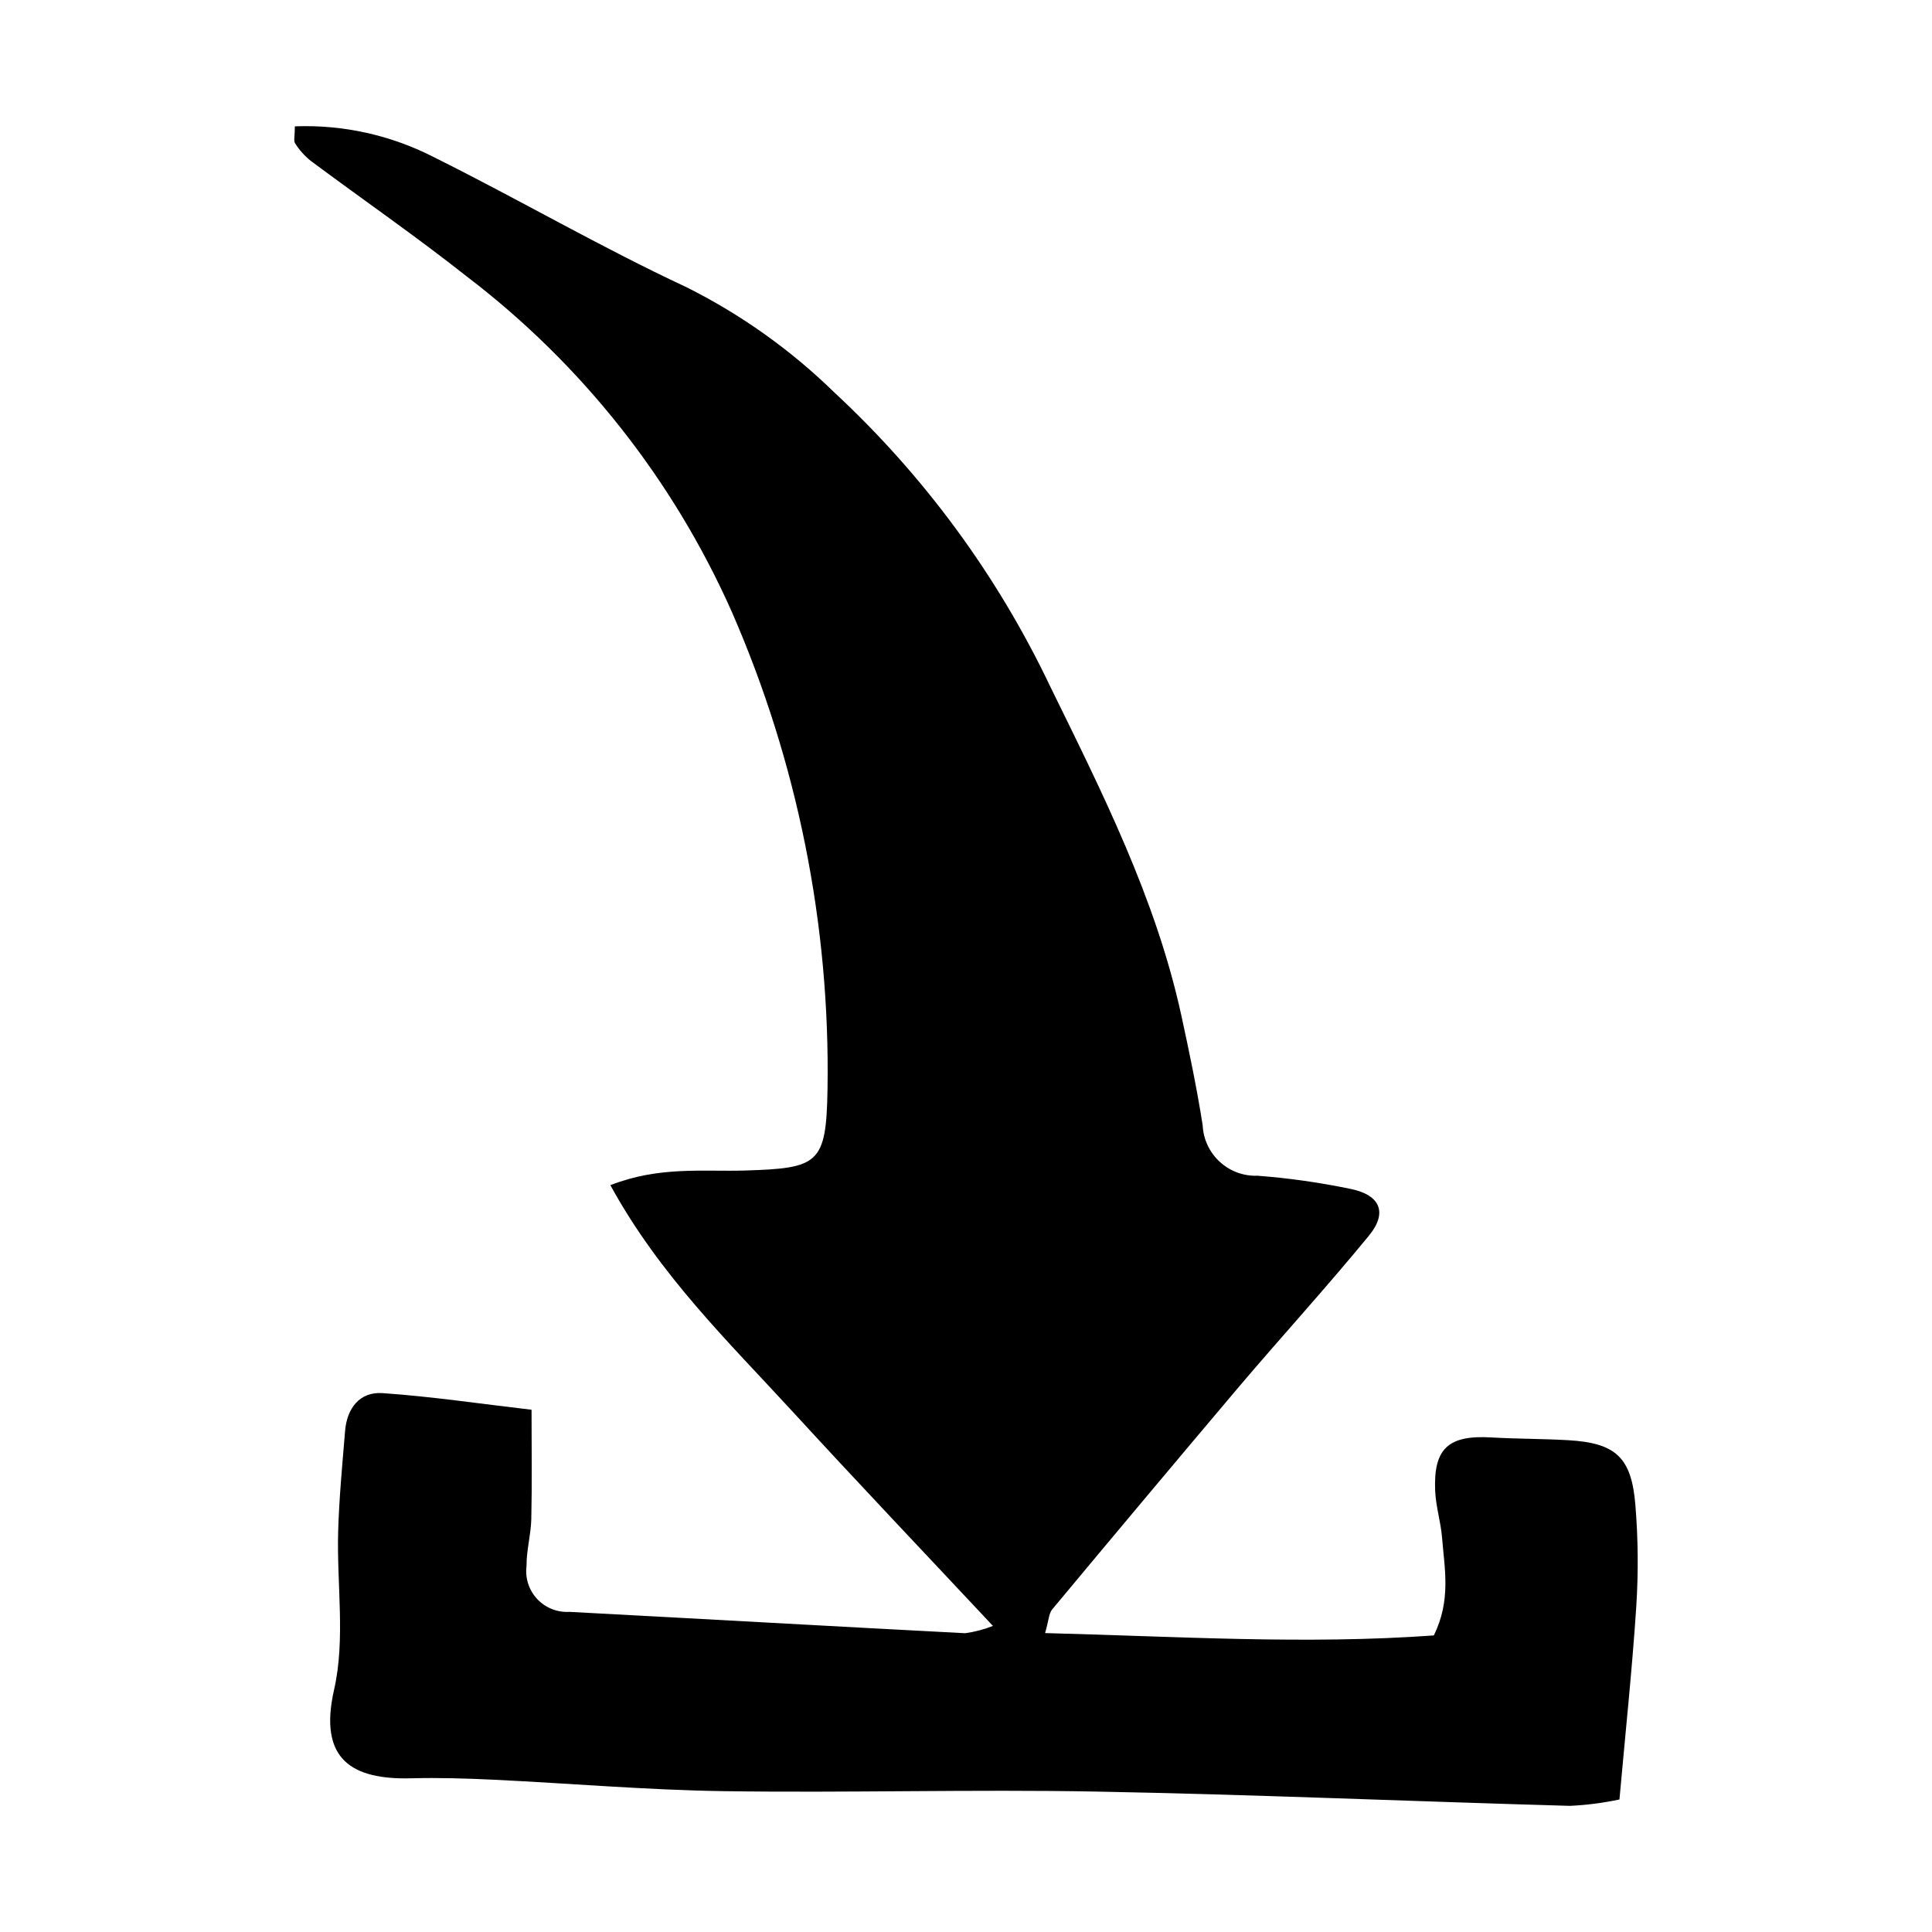 <?xml version="1.0" encoding="UTF-8"?>
<!-- The Best Svg Icon site in the world: iconSvg.co, Visit us! https://iconsvg.co -->
<svg fill="#000000" width="800px" height="800px" version="1.1" viewBox="144 144 512 512" xmlns="http://www.w3.org/2000/svg">
 <path d="m577.39 542.81c-1.027-12.664-5.262-16.418-17.836-17.145-6.781-0.391-13.59-0.336-20.371-0.73-11.359-0.66-15.344 2.918-14.844 14.207 0.184 4.16 1.5 8.258 1.828 12.422 0.648 8.184 2.422 16.527-2.195 25.84-34.016 2.461-68.059 0.262-103.01-0.621 0.988-3.441 0.996-5.211 1.867-6.258 16.359-19.648 32.789-39.238 49.289-58.766 11.473-13.52 23.445-26.621 34.684-40.324 4.949-6.035 3.008-10.715-4.731-12.324v-0.004c-8.184-1.711-16.469-2.891-24.801-3.527-7.699 0.285-14.191-5.684-14.551-13.379-1.535-9.777-3.559-19.492-5.668-29.168-6.766-30.992-20.965-59.02-34.789-87.227-13.965-29.32-33.367-55.73-57.176-77.824-11.527-11.254-24.73-20.652-39.141-27.859-22.695-10.582-44.406-23.25-66.84-34.414-11.41-5.875-24.141-8.711-36.965-8.227 0 2.602-0.383 3.848 0.074 4.516 1.113 1.75 2.504 3.309 4.113 4.613 13.77 10.258 27.93 20.02 41.387 30.668h0.004c30.465 23.234 54.602 53.758 70.176 88.766 17.457 39.918 26.121 83.121 25.406 126.68-0.336 19.793-2.391 20.867-21.84 21.473-11.145 0.348-22.691-1.203-35.707 3.883 13.094 23.945 31.414 41.609 48.465 60.195 17.129 18.664 34.586 37.027 52.918 56.609l0.004-0.004c-2.367 0.945-4.84 1.598-7.363 1.938-34.988-1.816-69.965-3.816-104.95-5.66v0.004c-3.207 0.172-6.32-1.09-8.504-3.445-2.18-2.356-3.203-5.562-2.785-8.746-0.039-4.144 1.168-8.289 1.262-12.445 0.207-9.207 0.066-18.422 0.066-28.93-13.699-1.594-26.562-3.519-39.496-4.406-6.027-0.414-9.426 3.988-9.918 10.023-0.727 8.852-1.578 17.711-1.836 26.582-0.406 14.027 1.965 28.598-1.078 41.973-4.242 18.637 4.871 23.906 20.453 23.496 7.269-0.191 14.562 0.031 21.828 0.379 20.336 0.973 40.652 2.734 60.992 3.031 32.941 0.477 65.906-0.504 98.84 0.113 41.797 0.781 83.57 2.609 125.36 3.781v0.004c4.426-0.207 8.828-0.773 13.16-1.695 1.625-18.168 3.394-34.754 4.477-51.387h-0.004c0.562-8.891 0.477-17.809-0.254-26.684z"/>
</svg>